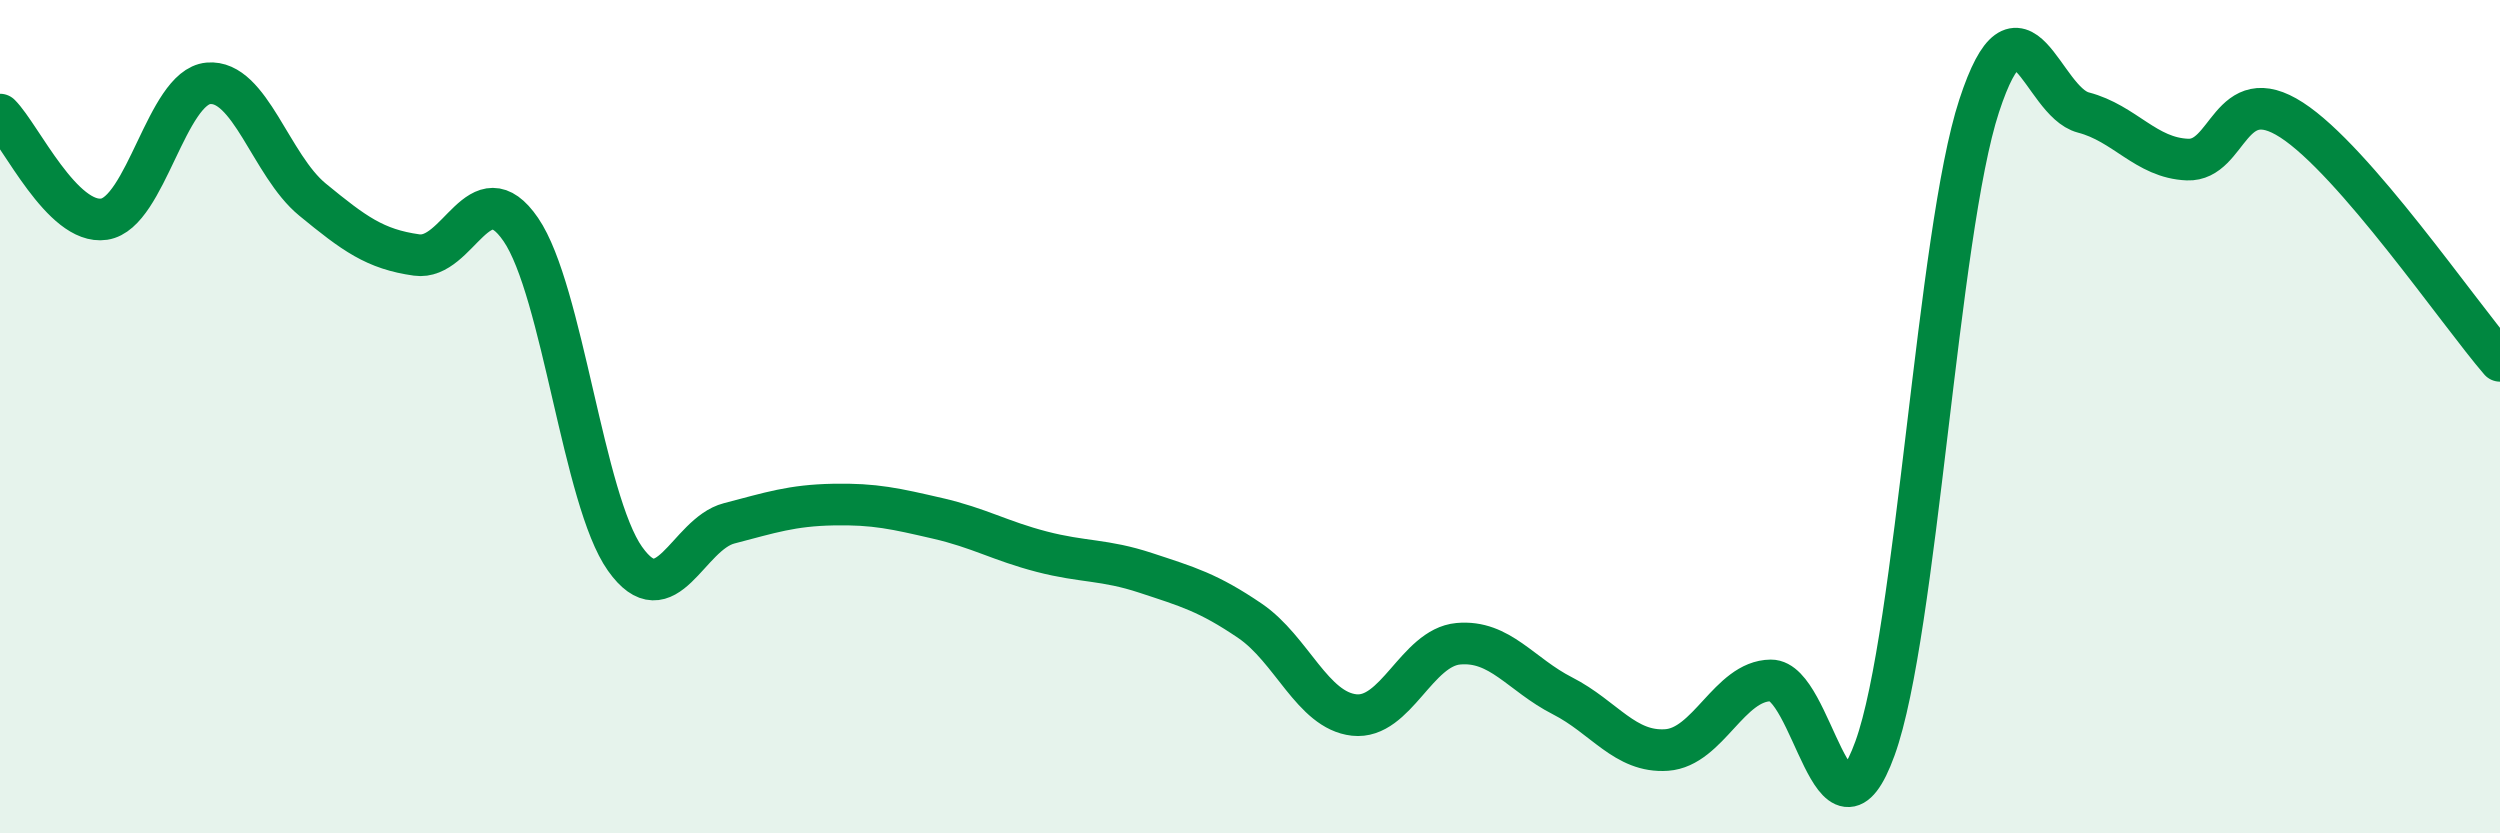 
    <svg width="60" height="20" viewBox="0 0 60 20" xmlns="http://www.w3.org/2000/svg">
      <path
        d="M 0,2.75 C 0.5,3.25 1.5,5.41 2.5,5.26 C 3.5,5.11 4,2.09 5,2 C 6,1.91 6.5,3.97 7.5,4.79 C 8.5,5.61 9,5.98 10,6.12 C 11,6.26 11.5,4.05 12.5,5.51 C 13.5,6.97 14,12 15,13.41 C 16,14.82 16.5,12.82 17.5,12.56 C 18.5,12.3 19,12.13 20,12.11 C 21,12.09 21.5,12.21 22.5,12.44 C 23.5,12.67 24,12.98 25,13.24 C 26,13.5 26.5,13.42 27.5,13.75 C 28.5,14.08 29,14.22 30,14.9 C 31,15.58 31.5,17.05 32.5,17.16 C 33.5,17.27 34,15.54 35,15.45 C 36,15.36 36.5,16.19 37.5,16.7 C 38.5,17.21 39,18.07 40,18 C 41,17.93 41.5,16.34 42.5,16.33 C 43.5,16.32 44,20.72 45,17.96 C 46,15.2 46.5,5.59 47.5,2.54 C 48.5,-0.51 49,2.44 50,2.7 C 51,2.96 51.5,3.79 52.5,3.83 C 53.5,3.87 53.5,1.91 55,2.88 C 56.5,3.85 59,7.5 60,8.66L60 20L0 20Z"
        fill="#008740"
        opacity="0.1"
        stroke-linecap="round"
        stroke-linejoin="round"
      />
      <path
        d="M 0,2.75 C 0.5,3.25 1.5,5.41 2.5,5.26 C 3.5,5.11 4,2.09 5,2 C 6,1.91 6.5,3.97 7.5,4.79 C 8.5,5.61 9,5.98 10,6.12 C 11,6.26 11.5,4.05 12.5,5.51 C 13.5,6.97 14,12 15,13.41 C 16,14.82 16.5,12.82 17.5,12.56 C 18.5,12.3 19,12.13 20,12.11 C 21,12.09 21.5,12.21 22.5,12.44 C 23.5,12.67 24,12.98 25,13.24 C 26,13.5 26.5,13.42 27.5,13.75 C 28.5,14.08 29,14.22 30,14.9 C 31,15.58 31.5,17.05 32.5,17.16 C 33.5,17.27 34,15.54 35,15.45 C 36,15.36 36.5,16.19 37.5,16.7 C 38.5,17.21 39,18.07 40,18 C 41,17.93 41.5,16.34 42.5,16.33 C 43.5,16.32 44,20.72 45,17.96 C 46,15.2 46.5,5.59 47.5,2.54 C 48.5,-0.51 49,2.44 50,2.7 C 51,2.96 51.5,3.79 52.5,3.83 C 53.5,3.87 53.5,1.91 55,2.88 C 56.5,3.85 59,7.5 60,8.66"
        stroke="#008740"
        stroke-width="1"
        fill="none"
        stroke-linecap="round"
        stroke-linejoin="round"
      />
    </svg>
  